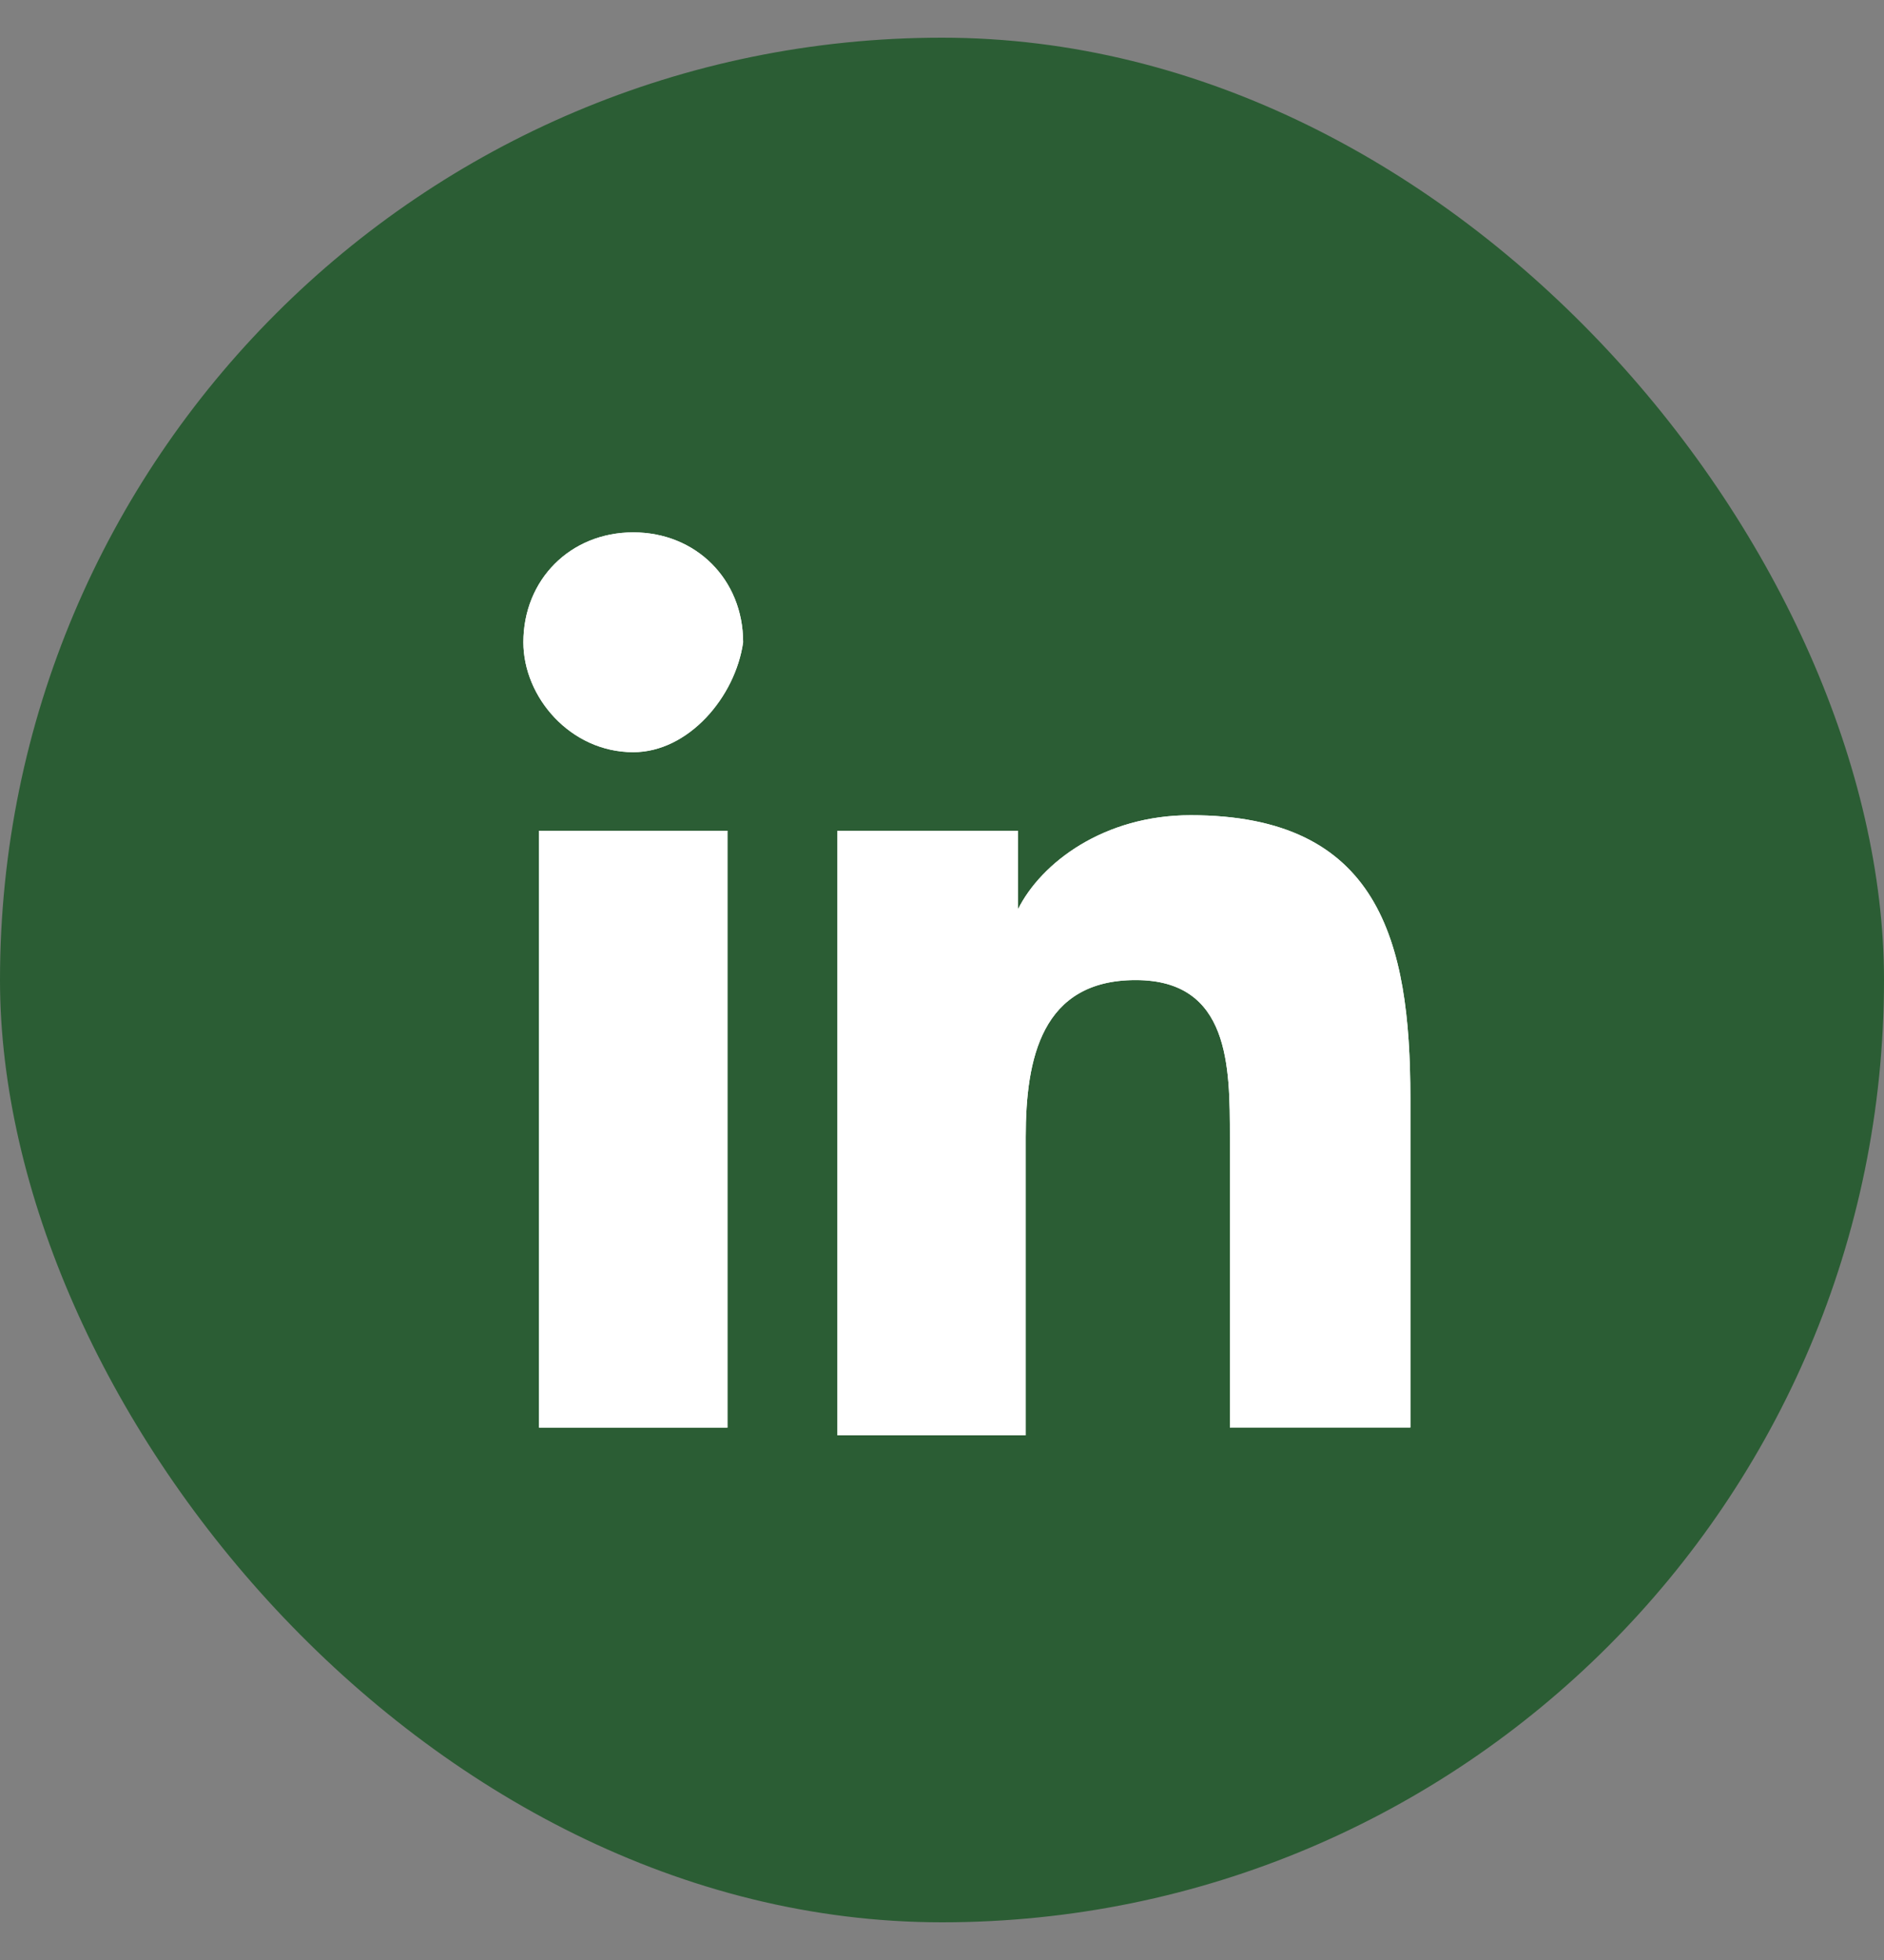 <svg xmlns="http://www.w3.org/2000/svg" width="25" height="26" viewBox="0 0 25 26" fill="none"><rect x="0" y="0" width="25" height="26" fill="#808080" stroke="none"/><rect y="0.5" width="25" height="25" rx="12.5" fill="#2B5D34"></rect><path d="M7.153 18.938H9.653V11.02H7.153V18.938ZM6.945 8.52C6.945 9.249 7.57 9.978 8.403 9.978C9.133 9.978 9.757 9.249 9.861 8.52C9.861 7.687 9.236 7.062 8.403 7.062C7.57 7.062 6.945 7.688 6.945 8.52ZM16.32 18.936H18.715V14.564C18.715 12.48 18.299 10.814 15.799 10.814C14.653 10.814 13.819 11.439 13.507 12.064V11.02H11.111V19.04H13.611V15.084C13.611 14.043 13.82 13.001 15.07 13.001C16.32 13.001 16.32 14.147 16.32 15.084V18.938V18.936Z" fill="white"></path><path d="M7.153 18.938H9.653V11.02H7.153V18.938ZM6.945 8.52C6.945 9.249 7.57 9.978 8.403 9.978C9.133 9.978 9.757 9.249 9.861 8.52C9.861 7.687 9.236 7.062 8.403 7.062C7.57 7.062 6.945 7.688 6.945 8.52ZM16.32 18.936H18.715V14.564C18.715 12.48 18.299 10.814 15.799 10.814C14.653 10.814 13.819 11.439 13.507 12.064V11.02H11.111V19.04H13.611V15.084C13.611 14.043 13.82 13.001 15.07 13.001C16.32 13.001 16.32 14.147 16.32 15.084V18.938V18.936Z" fill="white"></path></svg>